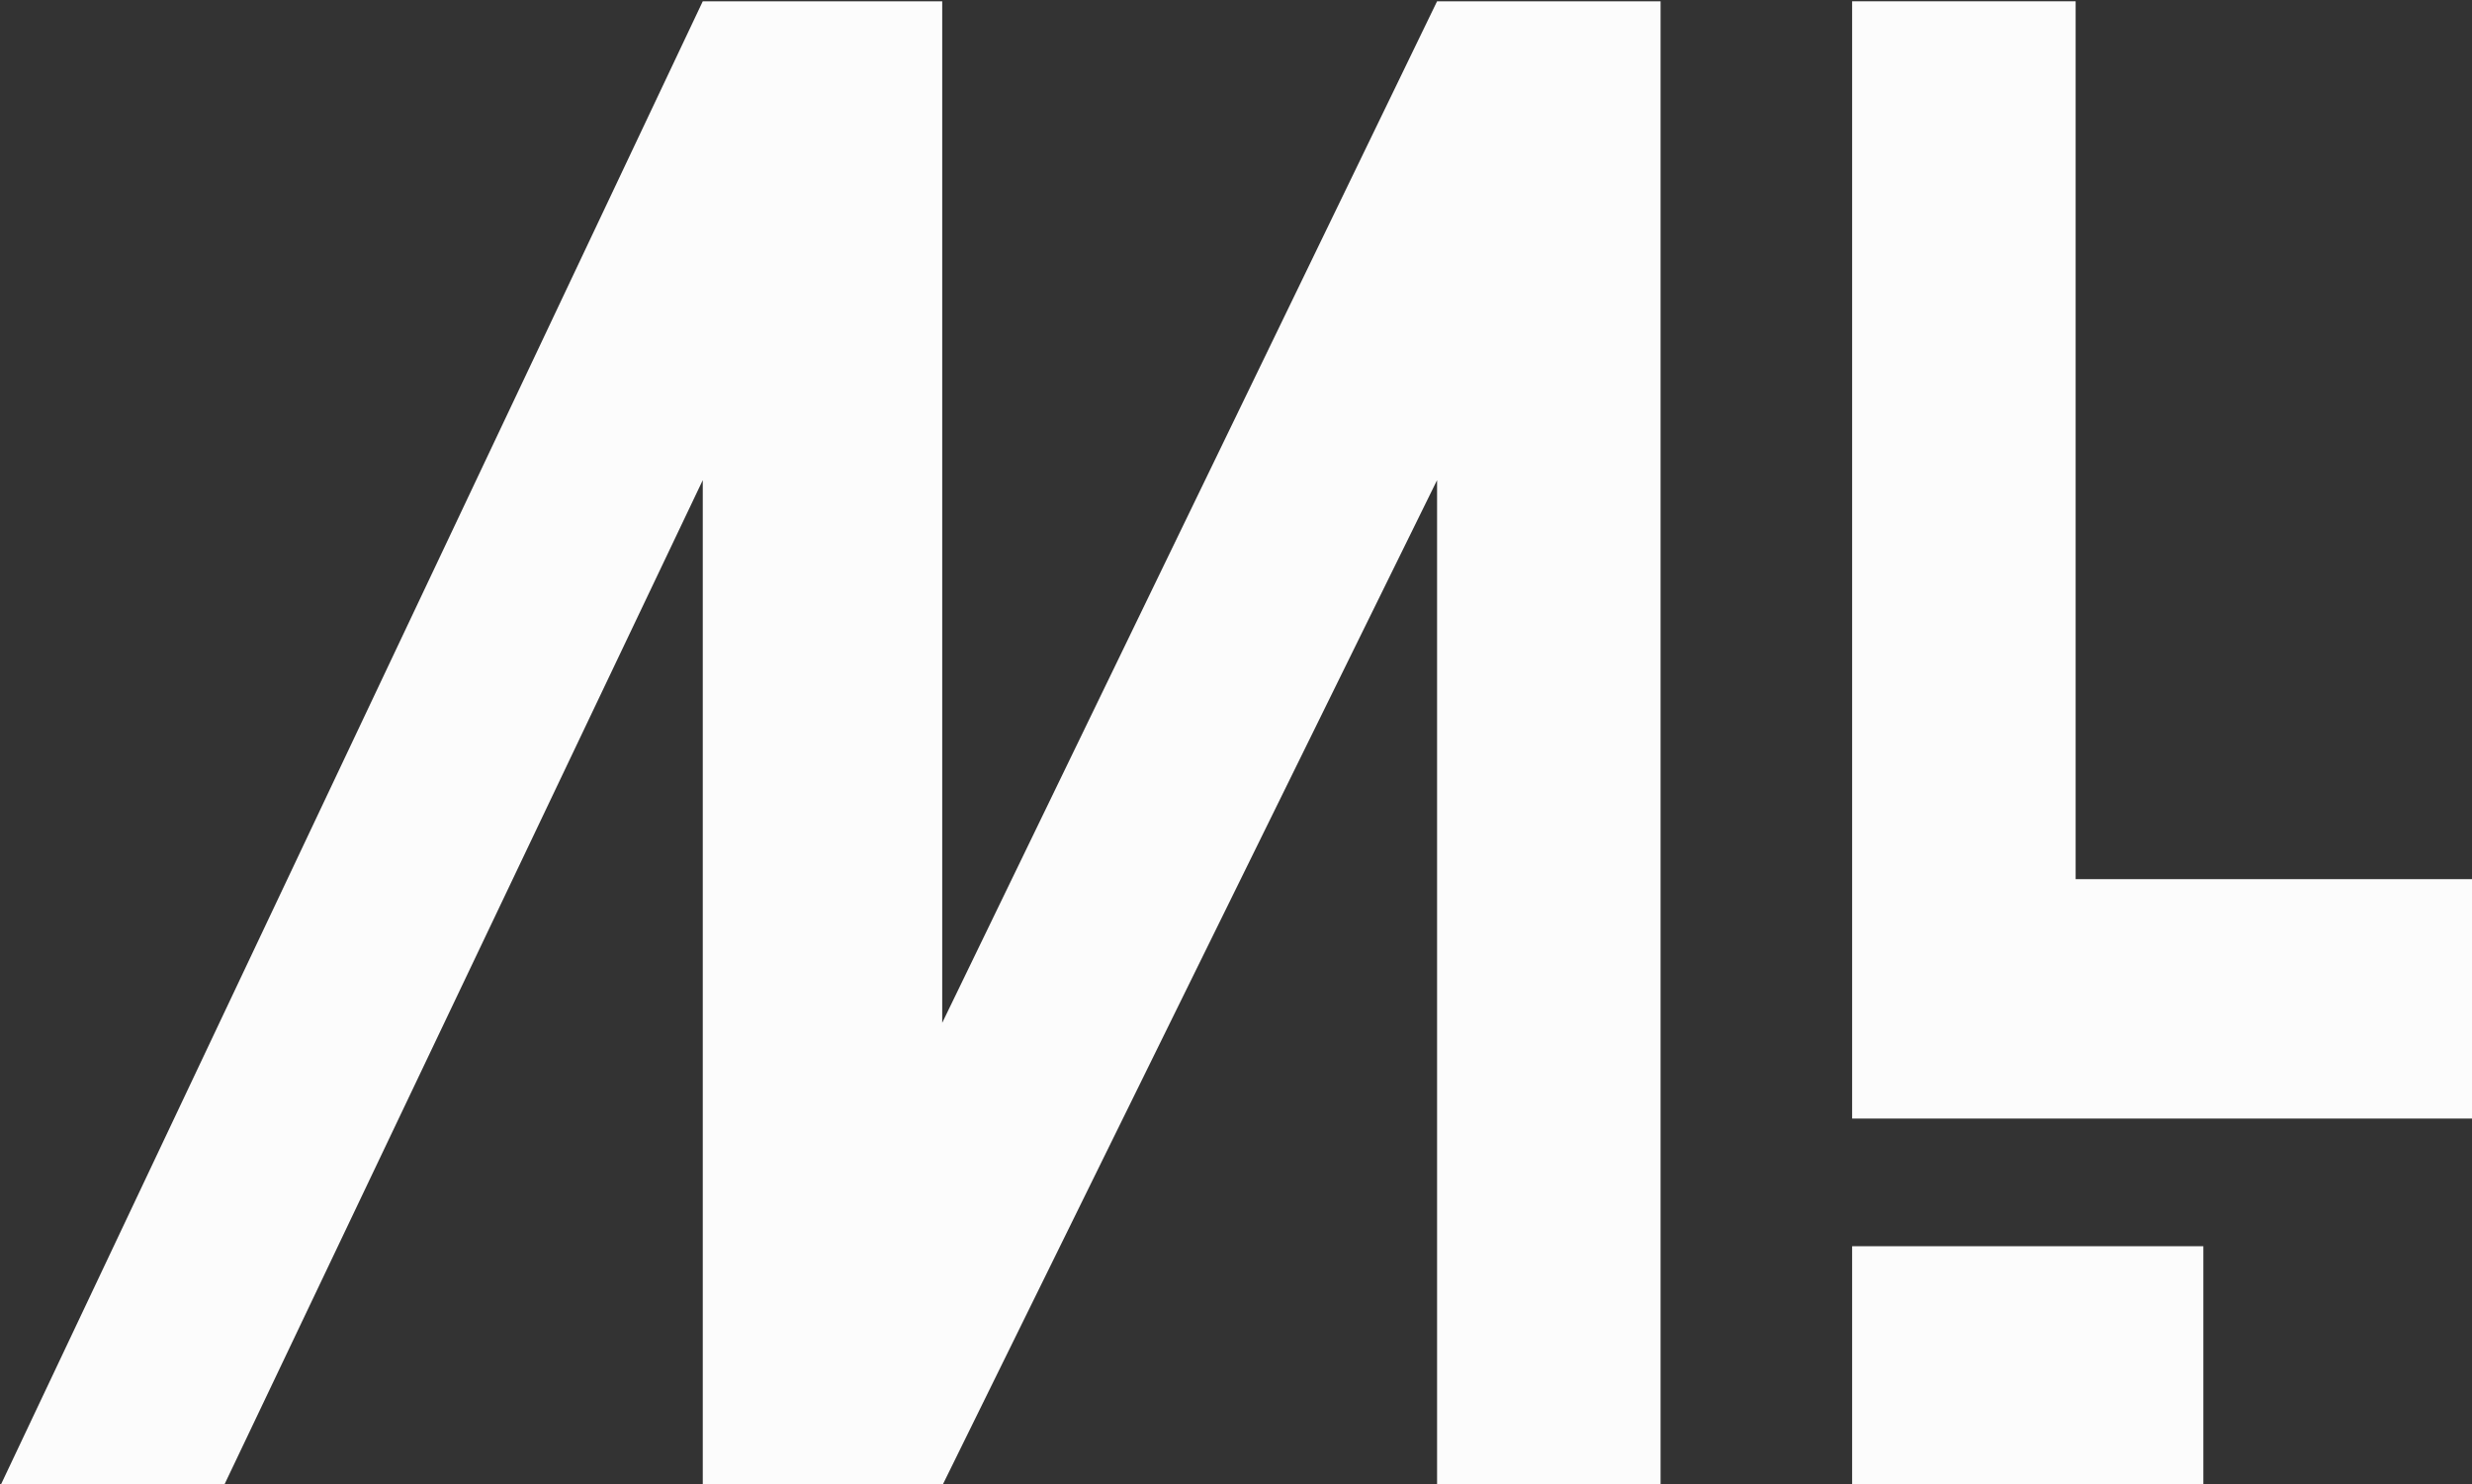 <?xml version="1.0" encoding="UTF-8" standalone="no"?>
<svg xmlns="http://www.w3.org/2000/svg" xmlns:xlink="http://www.w3.org/1999/xlink" xmlns:serif="http://www.serif.com/" width="100%" height="100%" viewBox="0 0 1024 615" version="1.1" xml:space="preserve" style="fill-rule:evenodd;clip-rule:evenodd;stroke-linejoin:round;stroke-miterlimit:2;">
    <rect x="0" y="0" width="1024" height="615" fill="#333333" stroke="none"/>
    <g transform="matrix(1,0,0,1,-5353.77,-1404.78)">
        <g transform="matrix(4.167,0,0,4.167,5353.77,1199.98)">
            <g transform="matrix(0.551,0,0,0.551,-45.018,-95.393)">
                <g transform="matrix(1,0,0,1,381.298,530.402)">
                    <path d="M0,-267.844L-40.324,-267.844L-129.603,-83.52L-129.603,-267.844L-172.804,-267.844L-299.525,0L-259.207,0L-172.804,-181.442L-172.804,0L-129.603,0L-40.324,-181.442L-40.324,0L0,0L0,-267.844Z" style="fill:rgb(252,252,252);fill-rule:nonzero;"></path>
                </g>
                <g transform="matrix(1,0,0,1,456.181,464.156)">
                    <path d="M0,-201.598L-40.324,-201.598L-40.324,0L72,0L72,-43.196L0,-43.196L0,-201.598Z" style="fill:rgb(252,252,252);fill-rule:nonzero;"></path>
                </g>
                <g transform="matrix(-1,0,0,1,895.077,225.595)">
                    <rect x="415.857" y="261.599" width="63.363" height="43.207" style="fill:rgb(252,252,252);"></rect>
                </g>
            </g>
        </g>
    </g>
</svg>
